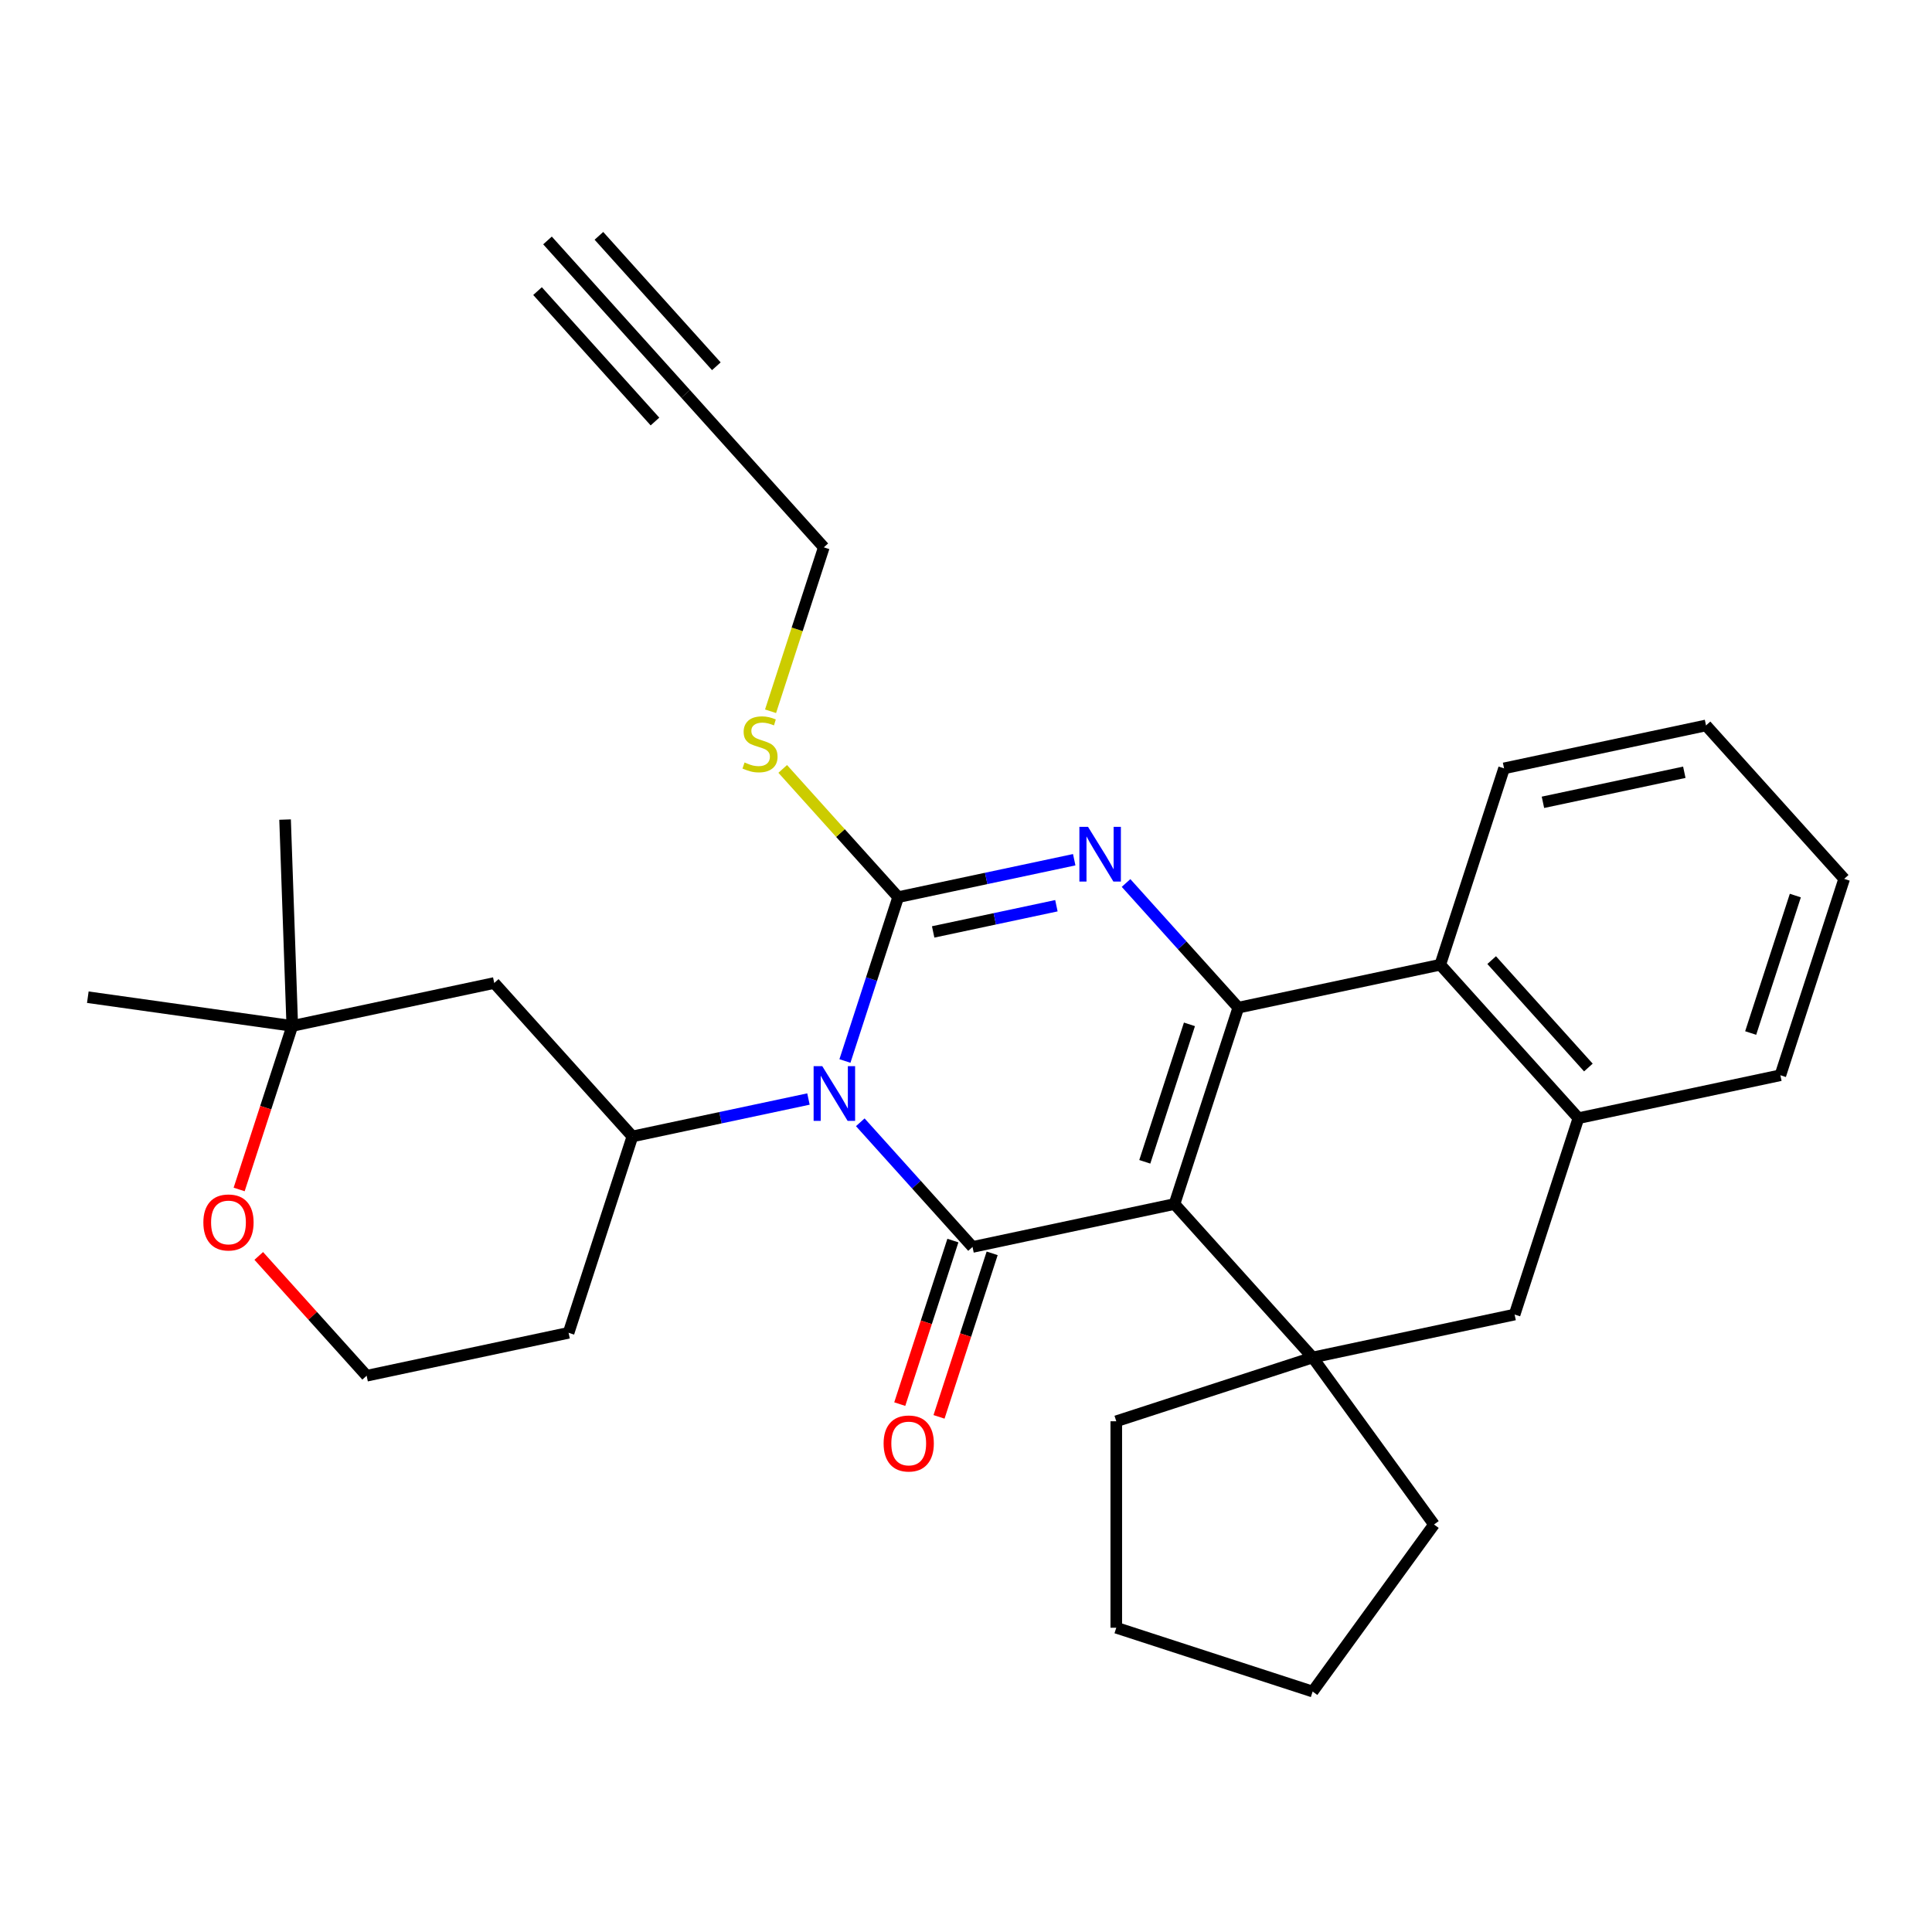 <?xml version='1.0' encoding='iso-8859-1'?>
<svg version='1.1' baseProfile='full'
              xmlns='http://www.w3.org/2000/svg'
                      xmlns:rdkit='http://www.rdkit.org/xml'
                      xmlns:xlink='http://www.w3.org/1999/xlink'
                  xml:space='preserve'
width='1000px' height='1000px' viewBox='0 0 1000 1000'>
<!-- END OF HEADER -->
<rect style='opacity:1.0;fill:#FFFFFF;stroke:none' width='1000' height='1000' x='0' y='0'> </rect>
<path class='bond-1' d='M 445.279,580.895 L 474.329,613.158' style='fill:none;fill-rule:evenodd;stroke:#0000FF;stroke-width:6px;stroke-linecap:butt;stroke-linejoin:miter;stroke-opacity:1' />
<path class='bond-1' d='M 474.329,613.158 L 503.378,645.421' style='fill:none;fill-rule:evenodd;stroke:#000000;stroke-width:6px;stroke-linecap:butt;stroke-linejoin:miter;stroke-opacity:1' />
<path class='bond-3' d='M 437.336,549.168 L 451.114,506.764' style='fill:none;fill-rule:evenodd;stroke:#0000FF;stroke-width:6px;stroke-linecap:butt;stroke-linejoin:miter;stroke-opacity:1' />
<path class='bond-3' d='M 451.114,506.764 L 464.892,464.36' style='fill:none;fill-rule:evenodd;stroke:#000000;stroke-width:6px;stroke-linecap:butt;stroke-linejoin:miter;stroke-opacity:1' />
<path class='bond-6' d='M 418.456,568.851 L 372.894,578.535' style='fill:none;fill-rule:evenodd;stroke:#0000FF;stroke-width:6px;stroke-linecap:butt;stroke-linejoin:miter;stroke-opacity:1' />
<path class='bond-6' d='M 372.894,578.535 L 327.332,588.22' style='fill:none;fill-rule:evenodd;stroke:#000000;stroke-width:6px;stroke-linecap:butt;stroke-linejoin:miter;stroke-opacity:1' />
<path class='bond-0' d='M 607.914,623.201 L 503.378,645.421' style='fill:none;fill-rule:evenodd;stroke:#000000;stroke-width:6px;stroke-linecap:butt;stroke-linejoin:miter;stroke-opacity:1' />
<path class='bond-5' d='M 607.914,623.201 L 679.424,702.622' style='fill:none;fill-rule:evenodd;stroke:#000000;stroke-width:6px;stroke-linecap:butt;stroke-linejoin:miter;stroke-opacity:1' />
<path class='bond-30' d='M 607.914,623.201 L 640.939,521.561' style='fill:none;fill-rule:evenodd;stroke:#000000;stroke-width:6px;stroke-linecap:butt;stroke-linejoin:miter;stroke-opacity:1' />
<path class='bond-30' d='M 592.539,601.35 L 615.657,530.202' style='fill:none;fill-rule:evenodd;stroke:#000000;stroke-width:6px;stroke-linecap:butt;stroke-linejoin:miter;stroke-opacity:1' />
<path class='bond-13' d='M 493.214,642.118 L 479.462,684.443' style='fill:none;fill-rule:evenodd;stroke:#000000;stroke-width:6px;stroke-linecap:butt;stroke-linejoin:miter;stroke-opacity:1' />
<path class='bond-13' d='M 479.462,684.443 L 465.71,726.767' style='fill:none;fill-rule:evenodd;stroke:#FF0000;stroke-width:6px;stroke-linecap:butt;stroke-linejoin:miter;stroke-opacity:1' />
<path class='bond-13' d='M 513.542,648.723 L 499.79,691.048' style='fill:none;fill-rule:evenodd;stroke:#000000;stroke-width:6px;stroke-linecap:butt;stroke-linejoin:miter;stroke-opacity:1' />
<path class='bond-13' d='M 499.79,691.048 L 486.038,733.372' style='fill:none;fill-rule:evenodd;stroke:#FF0000;stroke-width:6px;stroke-linecap:butt;stroke-linejoin:miter;stroke-opacity:1' />
<path class='bond-2' d='M 640.939,521.561 L 611.889,489.298' style='fill:none;fill-rule:evenodd;stroke:#000000;stroke-width:6px;stroke-linecap:butt;stroke-linejoin:miter;stroke-opacity:1' />
<path class='bond-2' d='M 611.889,489.298 L 582.84,457.035' style='fill:none;fill-rule:evenodd;stroke:#0000FF;stroke-width:6px;stroke-linecap:butt;stroke-linejoin:miter;stroke-opacity:1' />
<path class='bond-7' d='M 640.939,521.561 L 745.474,499.341' style='fill:none;fill-rule:evenodd;stroke:#000000;stroke-width:6px;stroke-linecap:butt;stroke-linejoin:miter;stroke-opacity:1' />
<path class='bond-4' d='M 464.892,464.36 L 510.454,454.675' style='fill:none;fill-rule:evenodd;stroke:#000000;stroke-width:6px;stroke-linecap:butt;stroke-linejoin:miter;stroke-opacity:1' />
<path class='bond-4' d='M 510.454,454.675 L 556.016,444.991' style='fill:none;fill-rule:evenodd;stroke:#0000FF;stroke-width:6px;stroke-linecap:butt;stroke-linejoin:miter;stroke-opacity:1' />
<path class='bond-4' d='M 483.005,482.362 L 514.898,475.582' style='fill:none;fill-rule:evenodd;stroke:#000000;stroke-width:6px;stroke-linecap:butt;stroke-linejoin:miter;stroke-opacity:1' />
<path class='bond-4' d='M 514.898,475.582 L 546.792,468.803' style='fill:none;fill-rule:evenodd;stroke:#0000FF;stroke-width:6px;stroke-linecap:butt;stroke-linejoin:miter;stroke-opacity:1' />
<path class='bond-15' d='M 464.892,464.36 L 435.013,431.175' style='fill:none;fill-rule:evenodd;stroke:#000000;stroke-width:6px;stroke-linecap:butt;stroke-linejoin:miter;stroke-opacity:1' />
<path class='bond-15' d='M 435.013,431.175 L 405.133,397.991' style='fill:none;fill-rule:evenodd;stroke:#CCCC00;stroke-width:6px;stroke-linecap:butt;stroke-linejoin:miter;stroke-opacity:1' />
<path class='bond-9' d='M 679.424,702.622 L 783.96,680.402' style='fill:none;fill-rule:evenodd;stroke:#000000;stroke-width:6px;stroke-linecap:butt;stroke-linejoin:miter;stroke-opacity:1' />
<path class='bond-19' d='M 679.424,702.622 L 742.242,789.082' style='fill:none;fill-rule:evenodd;stroke:#000000;stroke-width:6px;stroke-linecap:butt;stroke-linejoin:miter;stroke-opacity:1' />
<path class='bond-20' d='M 679.424,702.622 L 577.784,735.647' style='fill:none;fill-rule:evenodd;stroke:#000000;stroke-width:6px;stroke-linecap:butt;stroke-linejoin:miter;stroke-opacity:1' />
<path class='bond-10' d='M 327.332,588.22 L 255.821,508.799' style='fill:none;fill-rule:evenodd;stroke:#000000;stroke-width:6px;stroke-linecap:butt;stroke-linejoin:miter;stroke-opacity:1' />
<path class='bond-17' d='M 327.332,588.22 L 294.307,689.86' style='fill:none;fill-rule:evenodd;stroke:#000000;stroke-width:6px;stroke-linecap:butt;stroke-linejoin:miter;stroke-opacity:1' />
<path class='bond-8' d='M 745.474,499.341 L 816.985,578.762' style='fill:none;fill-rule:evenodd;stroke:#000000;stroke-width:6px;stroke-linecap:butt;stroke-linejoin:miter;stroke-opacity:1' />
<path class='bond-8' d='M 772.085,496.952 L 822.142,552.546' style='fill:none;fill-rule:evenodd;stroke:#000000;stroke-width:6px;stroke-linecap:butt;stroke-linejoin:miter;stroke-opacity:1' />
<path class='bond-22' d='M 745.474,499.341 L 778.499,397.701' style='fill:none;fill-rule:evenodd;stroke:#000000;stroke-width:6px;stroke-linecap:butt;stroke-linejoin:miter;stroke-opacity:1' />
<path class='bond-23' d='M 816.985,578.762 L 921.52,556.542' style='fill:none;fill-rule:evenodd;stroke:#000000;stroke-width:6px;stroke-linecap:butt;stroke-linejoin:miter;stroke-opacity:1' />
<path class='bond-32' d='M 816.985,578.762 L 783.96,680.402' style='fill:none;fill-rule:evenodd;stroke:#000000;stroke-width:6px;stroke-linecap:butt;stroke-linejoin:miter;stroke-opacity:1' />
<path class='bond-14' d='M 255.821,508.799 L 151.285,531.019' style='fill:none;fill-rule:evenodd;stroke:#000000;stroke-width:6px;stroke-linecap:butt;stroke-linejoin:miter;stroke-opacity:1' />
<path class='bond-11' d='M 354.896,203.878 L 426.407,283.299' style='fill:none;fill-rule:evenodd;stroke:#000000;stroke-width:6px;stroke-linecap:butt;stroke-linejoin:miter;stroke-opacity:1' />
<path class='bond-12' d='M 354.896,203.878 L 283.385,124.457' style='fill:none;fill-rule:evenodd;stroke:#000000;stroke-width:6px;stroke-linecap:butt;stroke-linejoin:miter;stroke-opacity:1' />
<path class='bond-12' d='M 370.78,189.576 L 309.996,122.068' style='fill:none;fill-rule:evenodd;stroke:#000000;stroke-width:6px;stroke-linecap:butt;stroke-linejoin:miter;stroke-opacity:1' />
<path class='bond-12' d='M 339.012,218.18 L 278.228,150.673' style='fill:none;fill-rule:evenodd;stroke:#000000;stroke-width:6px;stroke-linecap:butt;stroke-linejoin:miter;stroke-opacity:1' />
<path class='bond-24' d='M 151.285,531.019 L 45.455,516.145' style='fill:none;fill-rule:evenodd;stroke:#000000;stroke-width:6px;stroke-linecap:butt;stroke-linejoin:miter;stroke-opacity:1' />
<path class='bond-25' d='M 151.285,531.019 L 147.556,424.213' style='fill:none;fill-rule:evenodd;stroke:#000000;stroke-width:6px;stroke-linecap:butt;stroke-linejoin:miter;stroke-opacity:1' />
<path class='bond-31' d='M 151.285,531.019 L 137.533,573.343' style='fill:none;fill-rule:evenodd;stroke:#000000;stroke-width:6px;stroke-linecap:butt;stroke-linejoin:miter;stroke-opacity:1' />
<path class='bond-31' d='M 137.533,573.343 L 123.781,615.668' style='fill:none;fill-rule:evenodd;stroke:#FF0000;stroke-width:6px;stroke-linecap:butt;stroke-linejoin:miter;stroke-opacity:1' />
<path class='bond-21' d='M 398.838,368.147 L 412.622,325.723' style='fill:none;fill-rule:evenodd;stroke:#CCCC00;stroke-width:6px;stroke-linecap:butt;stroke-linejoin:miter;stroke-opacity:1' />
<path class='bond-21' d='M 412.622,325.723 L 426.407,283.299' style='fill:none;fill-rule:evenodd;stroke:#000000;stroke-width:6px;stroke-linecap:butt;stroke-linejoin:miter;stroke-opacity:1' />
<path class='bond-16' d='M 133.932,650.065 L 161.852,681.072' style='fill:none;fill-rule:evenodd;stroke:#FF0000;stroke-width:6px;stroke-linecap:butt;stroke-linejoin:miter;stroke-opacity:1' />
<path class='bond-16' d='M 161.852,681.072 L 189.771,712.08' style='fill:none;fill-rule:evenodd;stroke:#000000;stroke-width:6px;stroke-linecap:butt;stroke-linejoin:miter;stroke-opacity:1' />
<path class='bond-18' d='M 294.307,689.86 L 189.771,712.08' style='fill:none;fill-rule:evenodd;stroke:#000000;stroke-width:6px;stroke-linecap:butt;stroke-linejoin:miter;stroke-opacity:1' />
<path class='bond-26' d='M 742.242,789.082 L 679.424,875.543' style='fill:none;fill-rule:evenodd;stroke:#000000;stroke-width:6px;stroke-linecap:butt;stroke-linejoin:miter;stroke-opacity:1' />
<path class='bond-27' d='M 577.784,735.647 L 577.784,842.518' style='fill:none;fill-rule:evenodd;stroke:#000000;stroke-width:6px;stroke-linecap:butt;stroke-linejoin:miter;stroke-opacity:1' />
<path class='bond-28' d='M 778.499,397.701 L 883.035,375.481' style='fill:none;fill-rule:evenodd;stroke:#000000;stroke-width:6px;stroke-linecap:butt;stroke-linejoin:miter;stroke-opacity:1' />
<path class='bond-28' d='M 798.623,415.275 L 871.798,399.721' style='fill:none;fill-rule:evenodd;stroke:#000000;stroke-width:6px;stroke-linecap:butt;stroke-linejoin:miter;stroke-opacity:1' />
<path class='bond-34' d='M 921.52,556.542 L 954.545,454.901' style='fill:none;fill-rule:evenodd;stroke:#000000;stroke-width:6px;stroke-linecap:butt;stroke-linejoin:miter;stroke-opacity:1' />
<path class='bond-34' d='M 906.146,534.691 L 929.264,463.542' style='fill:none;fill-rule:evenodd;stroke:#000000;stroke-width:6px;stroke-linecap:butt;stroke-linejoin:miter;stroke-opacity:1' />
<path class='bond-33' d='M 679.424,875.543 L 577.784,842.518' style='fill:none;fill-rule:evenodd;stroke:#000000;stroke-width:6px;stroke-linecap:butt;stroke-linejoin:miter;stroke-opacity:1' />
<path class='bond-29' d='M 883.035,375.481 L 954.545,454.901' style='fill:none;fill-rule:evenodd;stroke:#000000;stroke-width:6px;stroke-linecap:butt;stroke-linejoin:miter;stroke-opacity:1' />
<path  class='atom-0' d='M 425.607 551.84
L 434.887 566.84
Q 435.807 568.32, 437.287 571
Q 438.767 573.68, 438.847 573.84
L 438.847 551.84
L 442.607 551.84
L 442.607 580.16
L 438.727 580.16
L 428.767 563.76
Q 427.607 561.84, 426.367 559.64
Q 425.167 557.44, 424.807 556.76
L 424.807 580.16
L 421.127 580.16
L 421.127 551.84
L 425.607 551.84
' fill='#0000FF'/>
<path  class='atom-5' d='M 563.168 427.98
L 572.448 442.98
Q 573.368 444.46, 574.848 447.14
Q 576.328 449.82, 576.408 449.98
L 576.408 427.98
L 580.168 427.98
L 580.168 456.3
L 576.288 456.3
L 566.328 439.9
Q 565.168 437.98, 563.928 435.78
Q 562.728 433.58, 562.368 432.9
L 562.368 456.3
L 558.688 456.3
L 558.688 427.98
L 563.168 427.98
' fill='#0000FF'/>
<path  class='atom-14' d='M 457.353 747.141
Q 457.353 740.341, 460.713 736.541
Q 464.073 732.741, 470.353 732.741
Q 476.633 732.741, 479.993 736.541
Q 483.353 740.341, 483.353 747.141
Q 483.353 754.021, 479.953 757.941
Q 476.553 761.821, 470.353 761.821
Q 464.113 761.821, 460.713 757.941
Q 457.353 754.061, 457.353 747.141
M 470.353 758.621
Q 474.673 758.621, 476.993 755.741
Q 479.353 752.821, 479.353 747.141
Q 479.353 741.581, 476.993 738.781
Q 474.673 735.941, 470.353 735.941
Q 466.033 735.941, 463.673 738.741
Q 461.353 741.541, 461.353 747.141
Q 461.353 752.861, 463.673 755.741
Q 466.033 758.621, 470.353 758.621
' fill='#FF0000'/>
<path  class='atom-16' d='M 385.382 394.659
Q 385.702 394.779, 387.022 395.339
Q 388.342 395.899, 389.782 396.259
Q 391.262 396.579, 392.702 396.579
Q 395.382 396.579, 396.942 395.299
Q 398.502 393.979, 398.502 391.699
Q 398.502 390.139, 397.702 389.179
Q 396.942 388.219, 395.742 387.699
Q 394.542 387.179, 392.542 386.579
Q 390.022 385.819, 388.502 385.099
Q 387.022 384.379, 385.942 382.859
Q 384.902 381.339, 384.902 378.779
Q 384.902 375.219, 387.302 373.019
Q 389.742 370.819, 394.542 370.819
Q 397.822 370.819, 401.542 372.379
L 400.622 375.459
Q 397.222 374.059, 394.662 374.059
Q 391.902 374.059, 390.382 375.219
Q 388.862 376.339, 388.902 378.299
Q 388.902 379.819, 389.662 380.739
Q 390.462 381.659, 391.582 382.179
Q 392.742 382.699, 394.662 383.299
Q 397.222 384.099, 398.742 384.899
Q 400.262 385.699, 401.342 387.339
Q 402.462 388.939, 402.462 391.699
Q 402.462 395.619, 399.822 397.739
Q 397.222 399.819, 392.862 399.819
Q 390.342 399.819, 388.422 399.259
Q 386.542 398.739, 384.302 397.819
L 385.382 394.659
' fill='#CCCC00'/>
<path  class='atom-17' d='M 105.261 632.739
Q 105.261 625.939, 108.621 622.139
Q 111.981 618.339, 118.261 618.339
Q 124.541 618.339, 127.901 622.139
Q 131.261 625.939, 131.261 632.739
Q 131.261 639.619, 127.861 643.539
Q 124.461 647.419, 118.261 647.419
Q 112.021 647.419, 108.621 643.539
Q 105.261 639.659, 105.261 632.739
M 118.261 644.219
Q 122.581 644.219, 124.901 641.339
Q 127.261 638.419, 127.261 632.739
Q 127.261 627.179, 124.901 624.379
Q 122.581 621.539, 118.261 621.539
Q 113.941 621.539, 111.581 624.339
Q 109.261 627.139, 109.261 632.739
Q 109.261 638.459, 111.581 641.339
Q 113.941 644.219, 118.261 644.219
' fill='#FF0000'/>
</svg>
